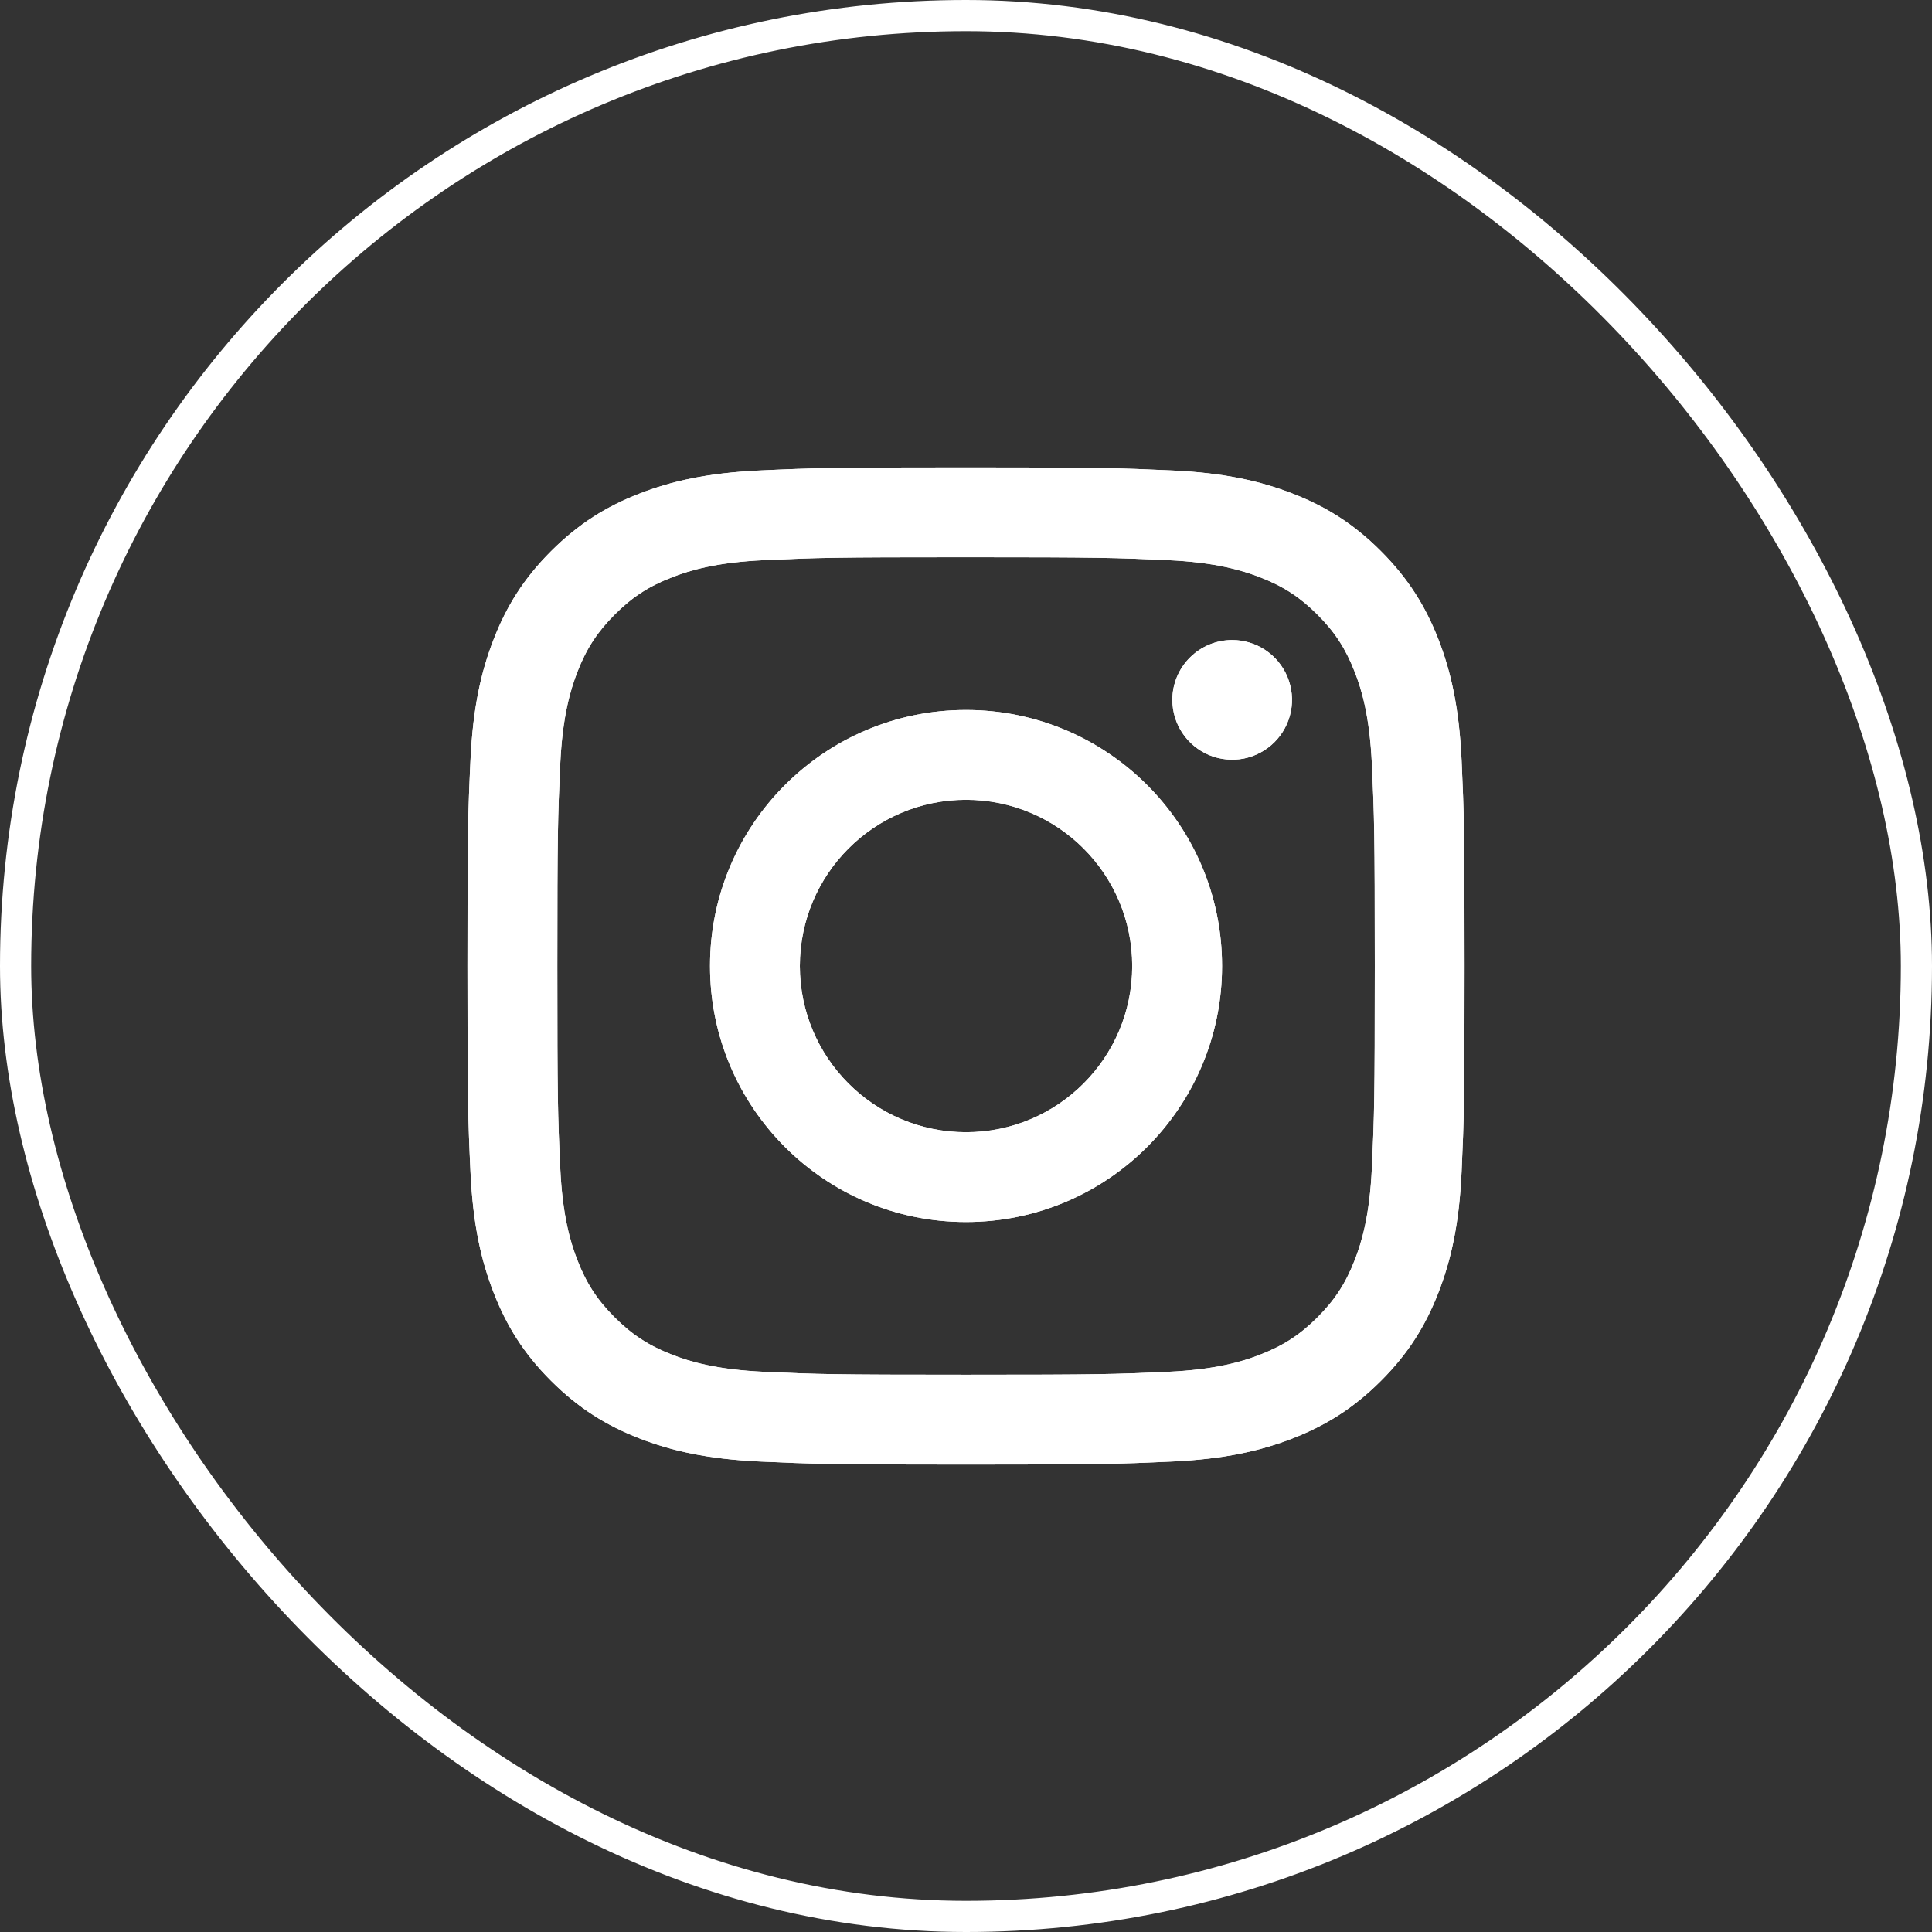 <svg width="62" height="62" viewBox="0 0 62 62" fill="none" xmlns="http://www.w3.org/2000/svg">
<rect x="0" y="0" width="62" height="62" fill="#333333" stroke="none"/>
<g clip-path="url(#clip0_54_56)">
<path d="M25.668 31C25.668 28.055 28.055 25.666 31.001 25.666C33.946 25.666 36.334 28.055 36.334 31C36.334 33.945 33.946 36.334 31.001 36.334C28.055 36.334 25.668 33.945 25.668 31ZM22.785 31C22.785 35.538 26.463 39.216 31.001 39.216C35.538 39.216 39.217 35.538 39.217 31C39.217 26.462 35.538 22.784 31.001 22.784C26.463 22.784 22.785 26.462 22.785 31ZM37.622 22.458C37.622 22.838 37.734 23.209 37.945 23.525C38.156 23.841 38.456 24.087 38.806 24.233C39.157 24.378 39.543 24.416 39.916 24.343C40.288 24.268 40.63 24.086 40.899 23.817C41.167 23.549 41.35 23.207 41.425 22.834C41.499 22.462 41.461 22.076 41.316 21.725C41.171 21.374 40.925 21.074 40.609 20.863C40.294 20.652 39.922 20.539 39.543 20.539H39.542C39.033 20.539 38.545 20.742 38.185 21.102C37.825 21.461 37.622 21.949 37.622 22.458ZM24.537 44.024C22.977 43.953 22.129 43.693 21.566 43.473C20.819 43.182 20.285 42.836 19.725 42.276C19.165 41.717 18.818 41.184 18.528 40.437C18.309 39.874 18.049 39.026 17.978 37.466C17.9 35.779 17.885 35.273 17.885 31C17.885 26.727 17.902 26.222 17.978 24.534C18.049 22.974 18.311 22.128 18.528 21.563C18.819 20.816 19.166 20.283 19.725 19.723C20.285 19.162 20.817 18.815 21.566 18.526C22.129 18.306 22.977 18.046 24.537 17.975C26.223 17.898 26.73 17.882 31.001 17.882C35.272 17.882 35.779 17.899 37.467 17.975C39.027 18.046 39.873 18.308 40.438 18.526C41.185 18.815 41.718 19.163 42.278 19.723C42.839 20.282 43.184 20.816 43.475 21.563C43.695 22.126 43.955 22.974 44.026 24.534C44.103 26.222 44.119 26.727 44.119 31C44.119 35.273 44.103 35.778 44.026 37.466C43.955 39.026 43.693 39.874 43.475 40.437C43.184 41.184 42.838 41.717 42.278 42.276C41.719 42.836 41.185 43.182 40.438 43.473C39.875 43.693 39.027 43.953 37.467 44.024C35.78 44.101 35.273 44.117 31.001 44.117C26.728 44.117 26.223 44.101 24.537 44.024ZM24.404 15.097C22.701 15.175 21.537 15.444 20.521 15.84C19.468 16.248 18.577 16.797 17.686 17.686C16.796 18.575 16.249 19.467 15.841 20.52C15.445 21.537 15.175 22.7 15.098 24.404C15.019 26.11 15.001 26.655 15.001 31C15.001 35.345 15.019 35.891 15.098 37.596C15.175 39.3 15.445 40.463 15.841 41.48C16.249 42.532 16.796 43.426 17.686 44.314C18.577 45.203 19.468 45.75 20.521 46.16C21.539 46.556 22.701 46.825 24.404 46.903C26.111 46.981 26.656 47 31.001 47C35.346 47 35.891 46.982 37.597 46.903C39.301 46.825 40.464 46.556 41.481 46.16C42.533 45.75 43.425 45.203 44.315 44.314C45.206 43.425 45.751 42.532 46.161 41.48C46.556 40.463 46.828 39.3 46.904 37.596C46.981 35.889 46.999 35.345 46.999 31C46.999 26.655 46.981 26.11 46.904 24.404C46.826 22.7 46.556 21.536 46.161 20.52C45.751 19.468 45.204 18.576 44.315 17.686C43.426 16.795 42.533 16.248 41.482 15.84C40.464 15.444 39.3 15.173 37.599 15.097C35.892 15.019 35.347 15 31.002 15C26.657 15 26.111 15.018 24.404 15.097Z" fill="white"/>
<path d="M25.668 31C25.668 28.055 28.055 25.666 31.001 25.666C33.946 25.666 36.334 28.055 36.334 31C36.334 33.945 33.946 36.334 31.001 36.334C28.055 36.334 25.668 33.945 25.668 31ZM22.785 31C22.785 35.538 26.463 39.216 31.001 39.216C35.538 39.216 39.217 35.538 39.217 31C39.217 26.462 35.538 22.784 31.001 22.784C26.463 22.784 22.785 26.462 22.785 31ZM37.622 22.458C37.622 22.838 37.734 23.209 37.945 23.525C38.156 23.841 38.456 24.087 38.806 24.233C39.157 24.378 39.543 24.416 39.916 24.343C40.288 24.268 40.63 24.086 40.899 23.817C41.167 23.549 41.35 23.207 41.425 22.834C41.499 22.462 41.461 22.076 41.316 21.725C41.171 21.374 40.925 21.074 40.609 20.863C40.294 20.652 39.922 20.539 39.543 20.539H39.542C39.033 20.539 38.545 20.742 38.185 21.102C37.825 21.461 37.622 21.949 37.622 22.458ZM24.537 44.024C22.977 43.953 22.129 43.693 21.566 43.473C20.819 43.182 20.285 42.836 19.725 42.276C19.165 41.717 18.818 41.184 18.528 40.437C18.309 39.874 18.049 39.026 17.978 37.466C17.9 35.779 17.885 35.273 17.885 31C17.885 26.727 17.902 26.222 17.978 24.534C18.049 22.974 18.311 22.128 18.528 21.563C18.819 20.816 19.166 20.283 19.725 19.723C20.285 19.162 20.817 18.815 21.566 18.526C22.129 18.306 22.977 18.046 24.537 17.975C26.223 17.898 26.73 17.882 31.001 17.882C35.272 17.882 35.779 17.899 37.467 17.975C39.027 18.046 39.873 18.308 40.438 18.526C41.185 18.815 41.718 19.163 42.278 19.723C42.839 20.282 43.184 20.816 43.475 21.563C43.695 22.126 43.955 22.974 44.026 24.534C44.103 26.222 44.119 26.727 44.119 31C44.119 35.273 44.103 35.778 44.026 37.466C43.955 39.026 43.693 39.874 43.475 40.437C43.184 41.184 42.838 41.717 42.278 42.276C41.719 42.836 41.185 43.182 40.438 43.473C39.875 43.693 39.027 43.953 37.467 44.024C35.78 44.101 35.273 44.117 31.001 44.117C26.728 44.117 26.223 44.101 24.537 44.024ZM24.404 15.097C22.701 15.175 21.537 15.444 20.521 15.84C19.468 16.248 18.577 16.797 17.686 17.686C16.796 18.575 16.249 19.467 15.841 20.52C15.445 21.537 15.175 22.7 15.098 24.404C15.019 26.11 15.001 26.655 15.001 31C15.001 35.345 15.019 35.891 15.098 37.596C15.175 39.3 15.445 40.463 15.841 41.48C16.249 42.532 16.796 43.426 17.686 44.314C18.577 45.203 19.468 45.75 20.521 46.16C21.539 46.556 22.701 46.825 24.404 46.903C26.111 46.981 26.656 47 31.001 47C35.346 47 35.891 46.982 37.597 46.903C39.301 46.825 40.464 46.556 41.481 46.16C42.533 45.75 43.425 45.203 44.315 44.314C45.206 43.425 45.751 42.532 46.161 41.48C46.556 40.463 46.828 39.3 46.904 37.596C46.981 35.889 46.999 35.345 46.999 31C46.999 26.655 46.981 26.11 46.904 24.404C46.826 22.7 46.556 21.536 46.161 20.52C45.751 19.468 45.204 18.576 44.315 17.686C43.426 16.795 42.533 16.248 41.482 15.84C40.464 15.444 39.3 15.173 37.599 15.097C35.892 15.019 35.347 15 31.002 15C26.657 15 26.111 15.018 24.404 15.097Z" fill="white"/>
</g>
<rect x="0.5" y="0.5" width="61" height="61" rx="30.5" stroke="white"/>
<defs>
<clipPath id="clip0_54_56">
<rect width="32" height="32" fill="white" transform="translate(15 15)"/>
</clipPath>
</defs>
</svg>
